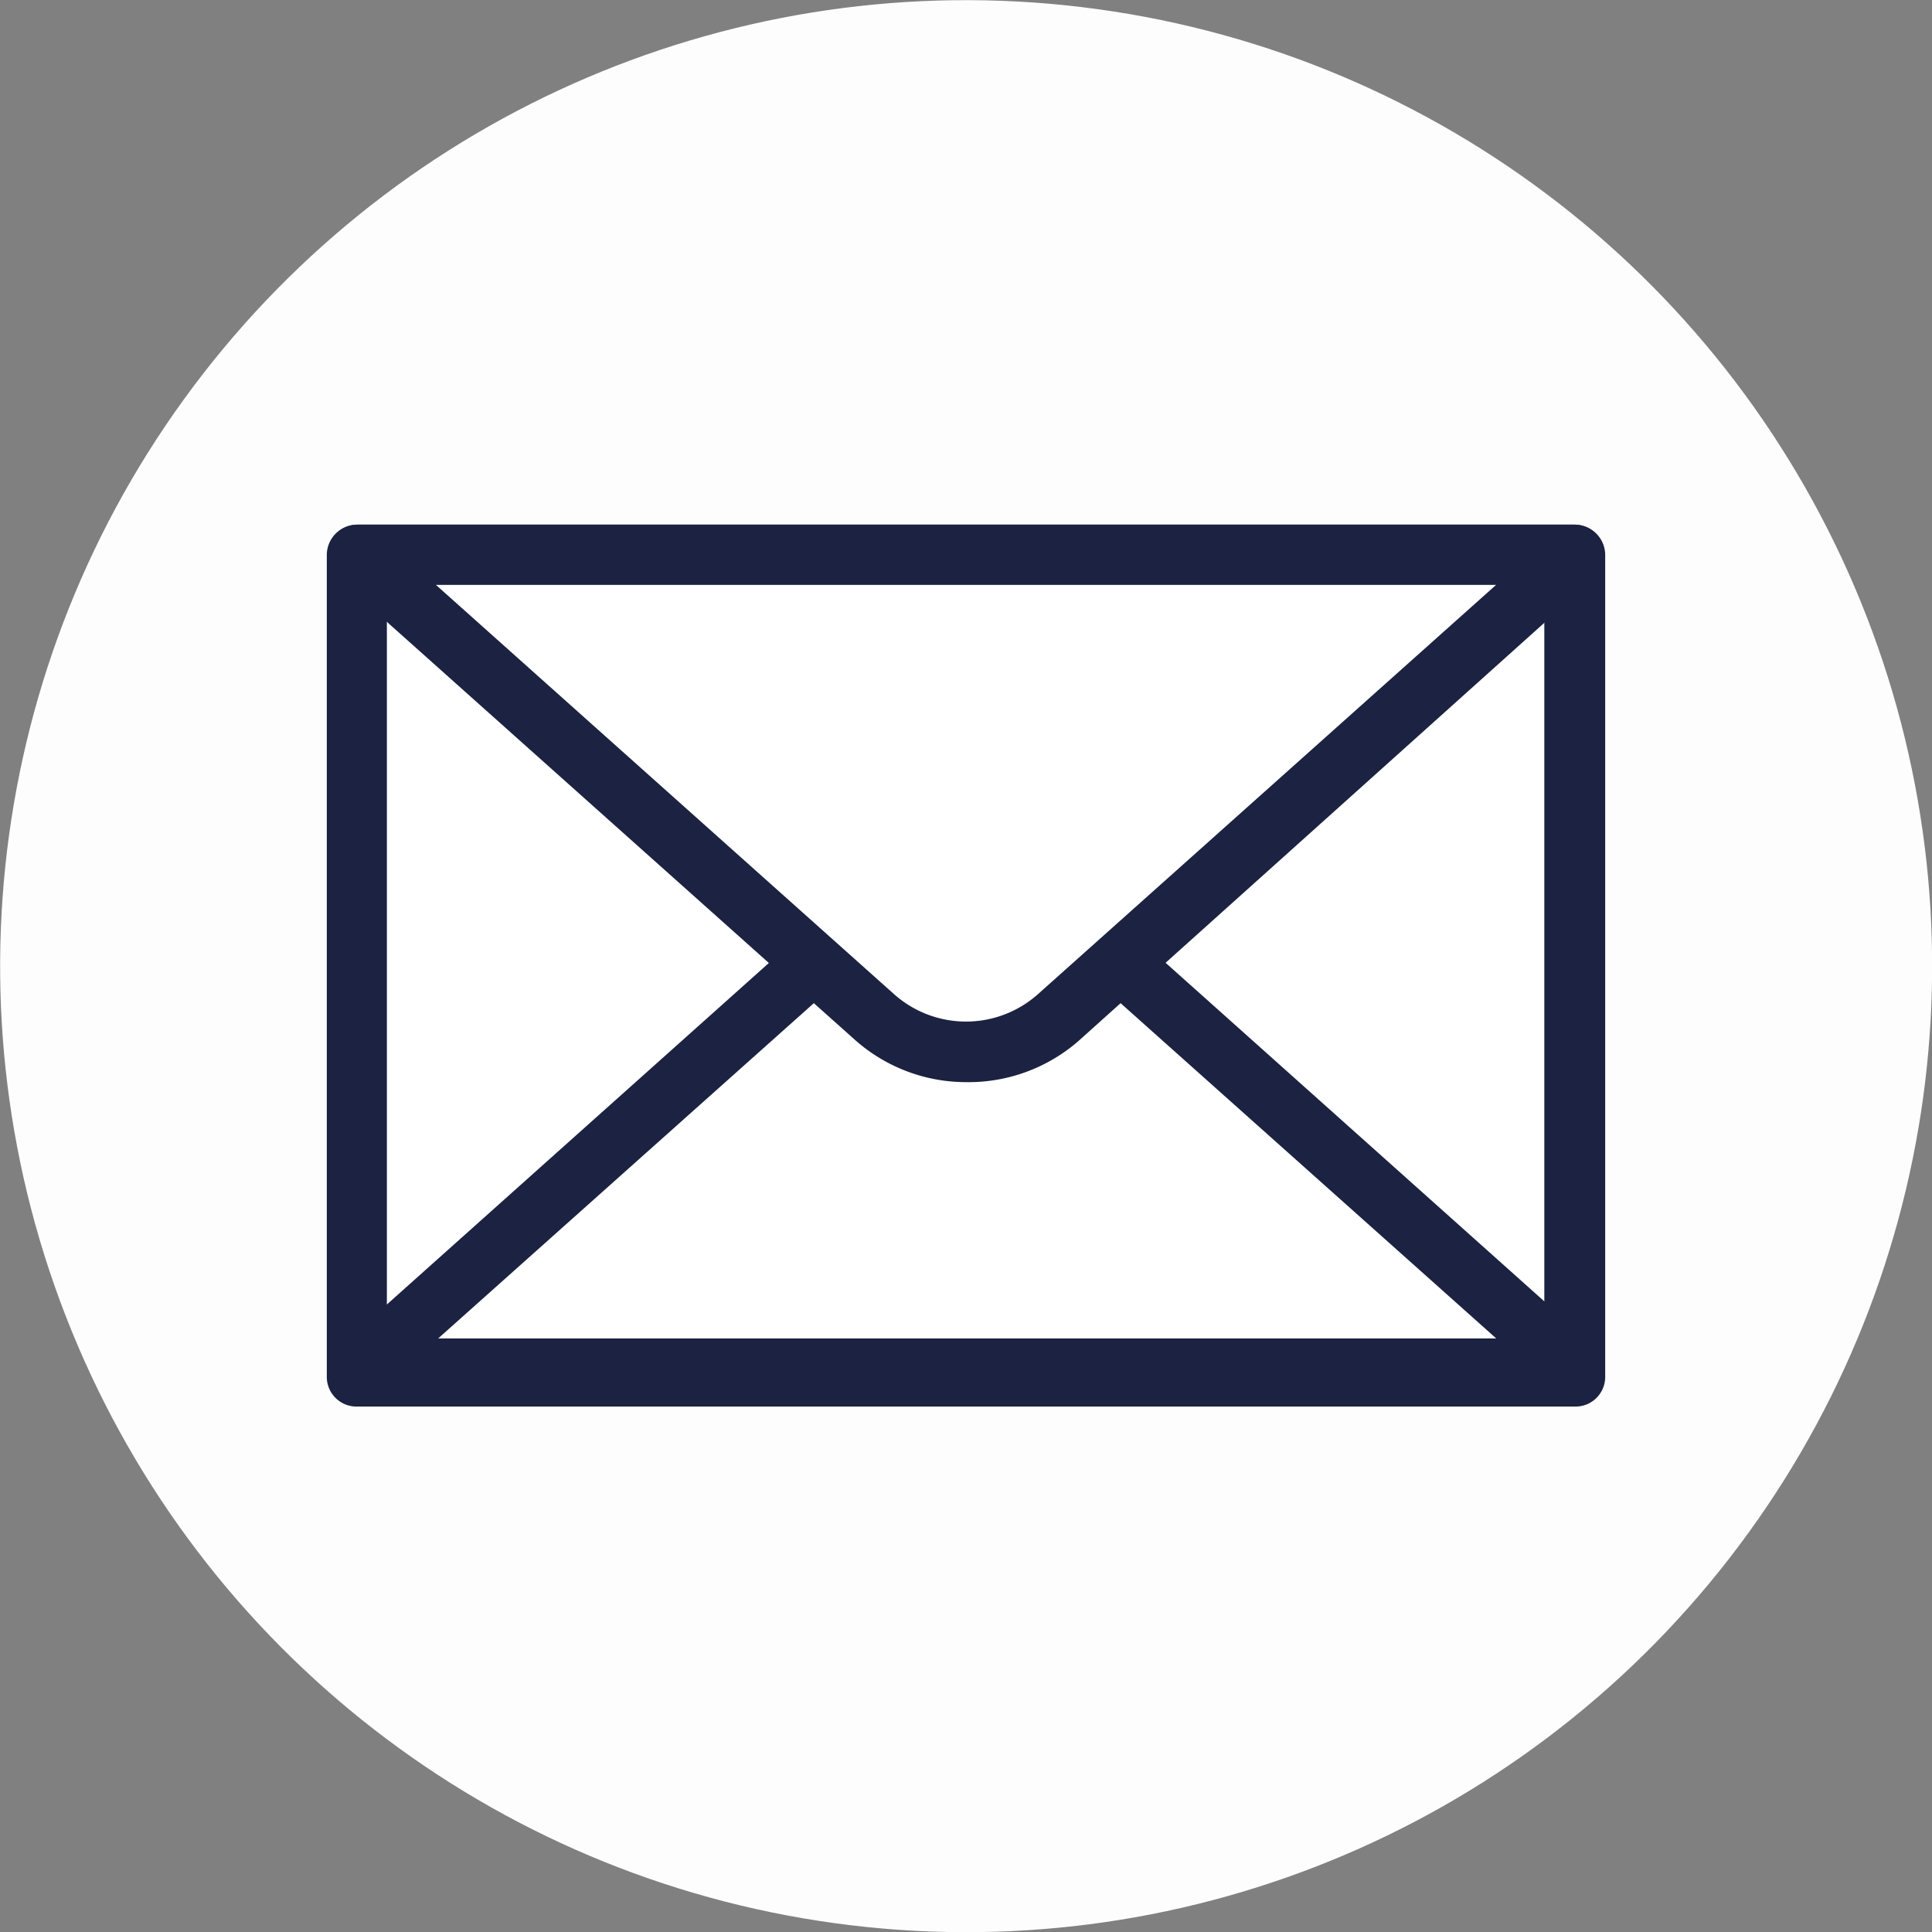 <?xml version="1.0" encoding="UTF-8"?> <svg xmlns="http://www.w3.org/2000/svg" id="Слой_1" data-name="Слой 1" viewBox="0 0 24.12 24.12"><rect x="0" y="0" width="24.12" height="24.12" fill="#808080" stroke="none"/> <defs> <style>.cls-1{fill:#fdfdfd;}.cls-2{fill:#fff;}.cls-3{fill:#1c2241;}</style> </defs> <circle class="cls-1" cx="12.06" cy="12.06" r="12.06" transform="translate(-3.66 5.45) rotate(-22.19)"></circle> <rect class="cls-2" x="4.46" y="6.93" width="15.2" height="10.26"></rect> <path class="cls-3" d="M19.66,17.56H4.46a.37.37,0,0,1-.38-.37V6.93a.38.38,0,0,1,.38-.38h15.2a.38.38,0,0,1,.38.38V17.19A.37.37,0,0,1,19.66,17.56ZM4.83,16.81H19.28V7.3H4.83Z"></path> <path class="cls-3" d="M12.06,13.51a2.09,2.09,0,0,1-1.4-.54L4.21,7.21a.38.38,0,0,1,.25-.66h15.2a.38.38,0,0,1,.25.66L13.46,13h0A2.09,2.09,0,0,1,12.06,13.51ZM5.44,7.3l5.72,5.11a1.35,1.35,0,0,0,1.8,0L18.68,7.3Zm7.77,5.39h0Z"></path> <path class="cls-3" d="M19.66,17.49H4.46a.37.37,0,0,1-.25-.65l5.66-5.06a.37.37,0,0,1,.53,0,.38.38,0,0,1,0,.53l-4.93,4.4H18.68l-4.93-4.4a.38.38,0,0,1,.5-.56l5.66,5.06a.37.37,0,0,1-.25.65Z"></path> </svg> 